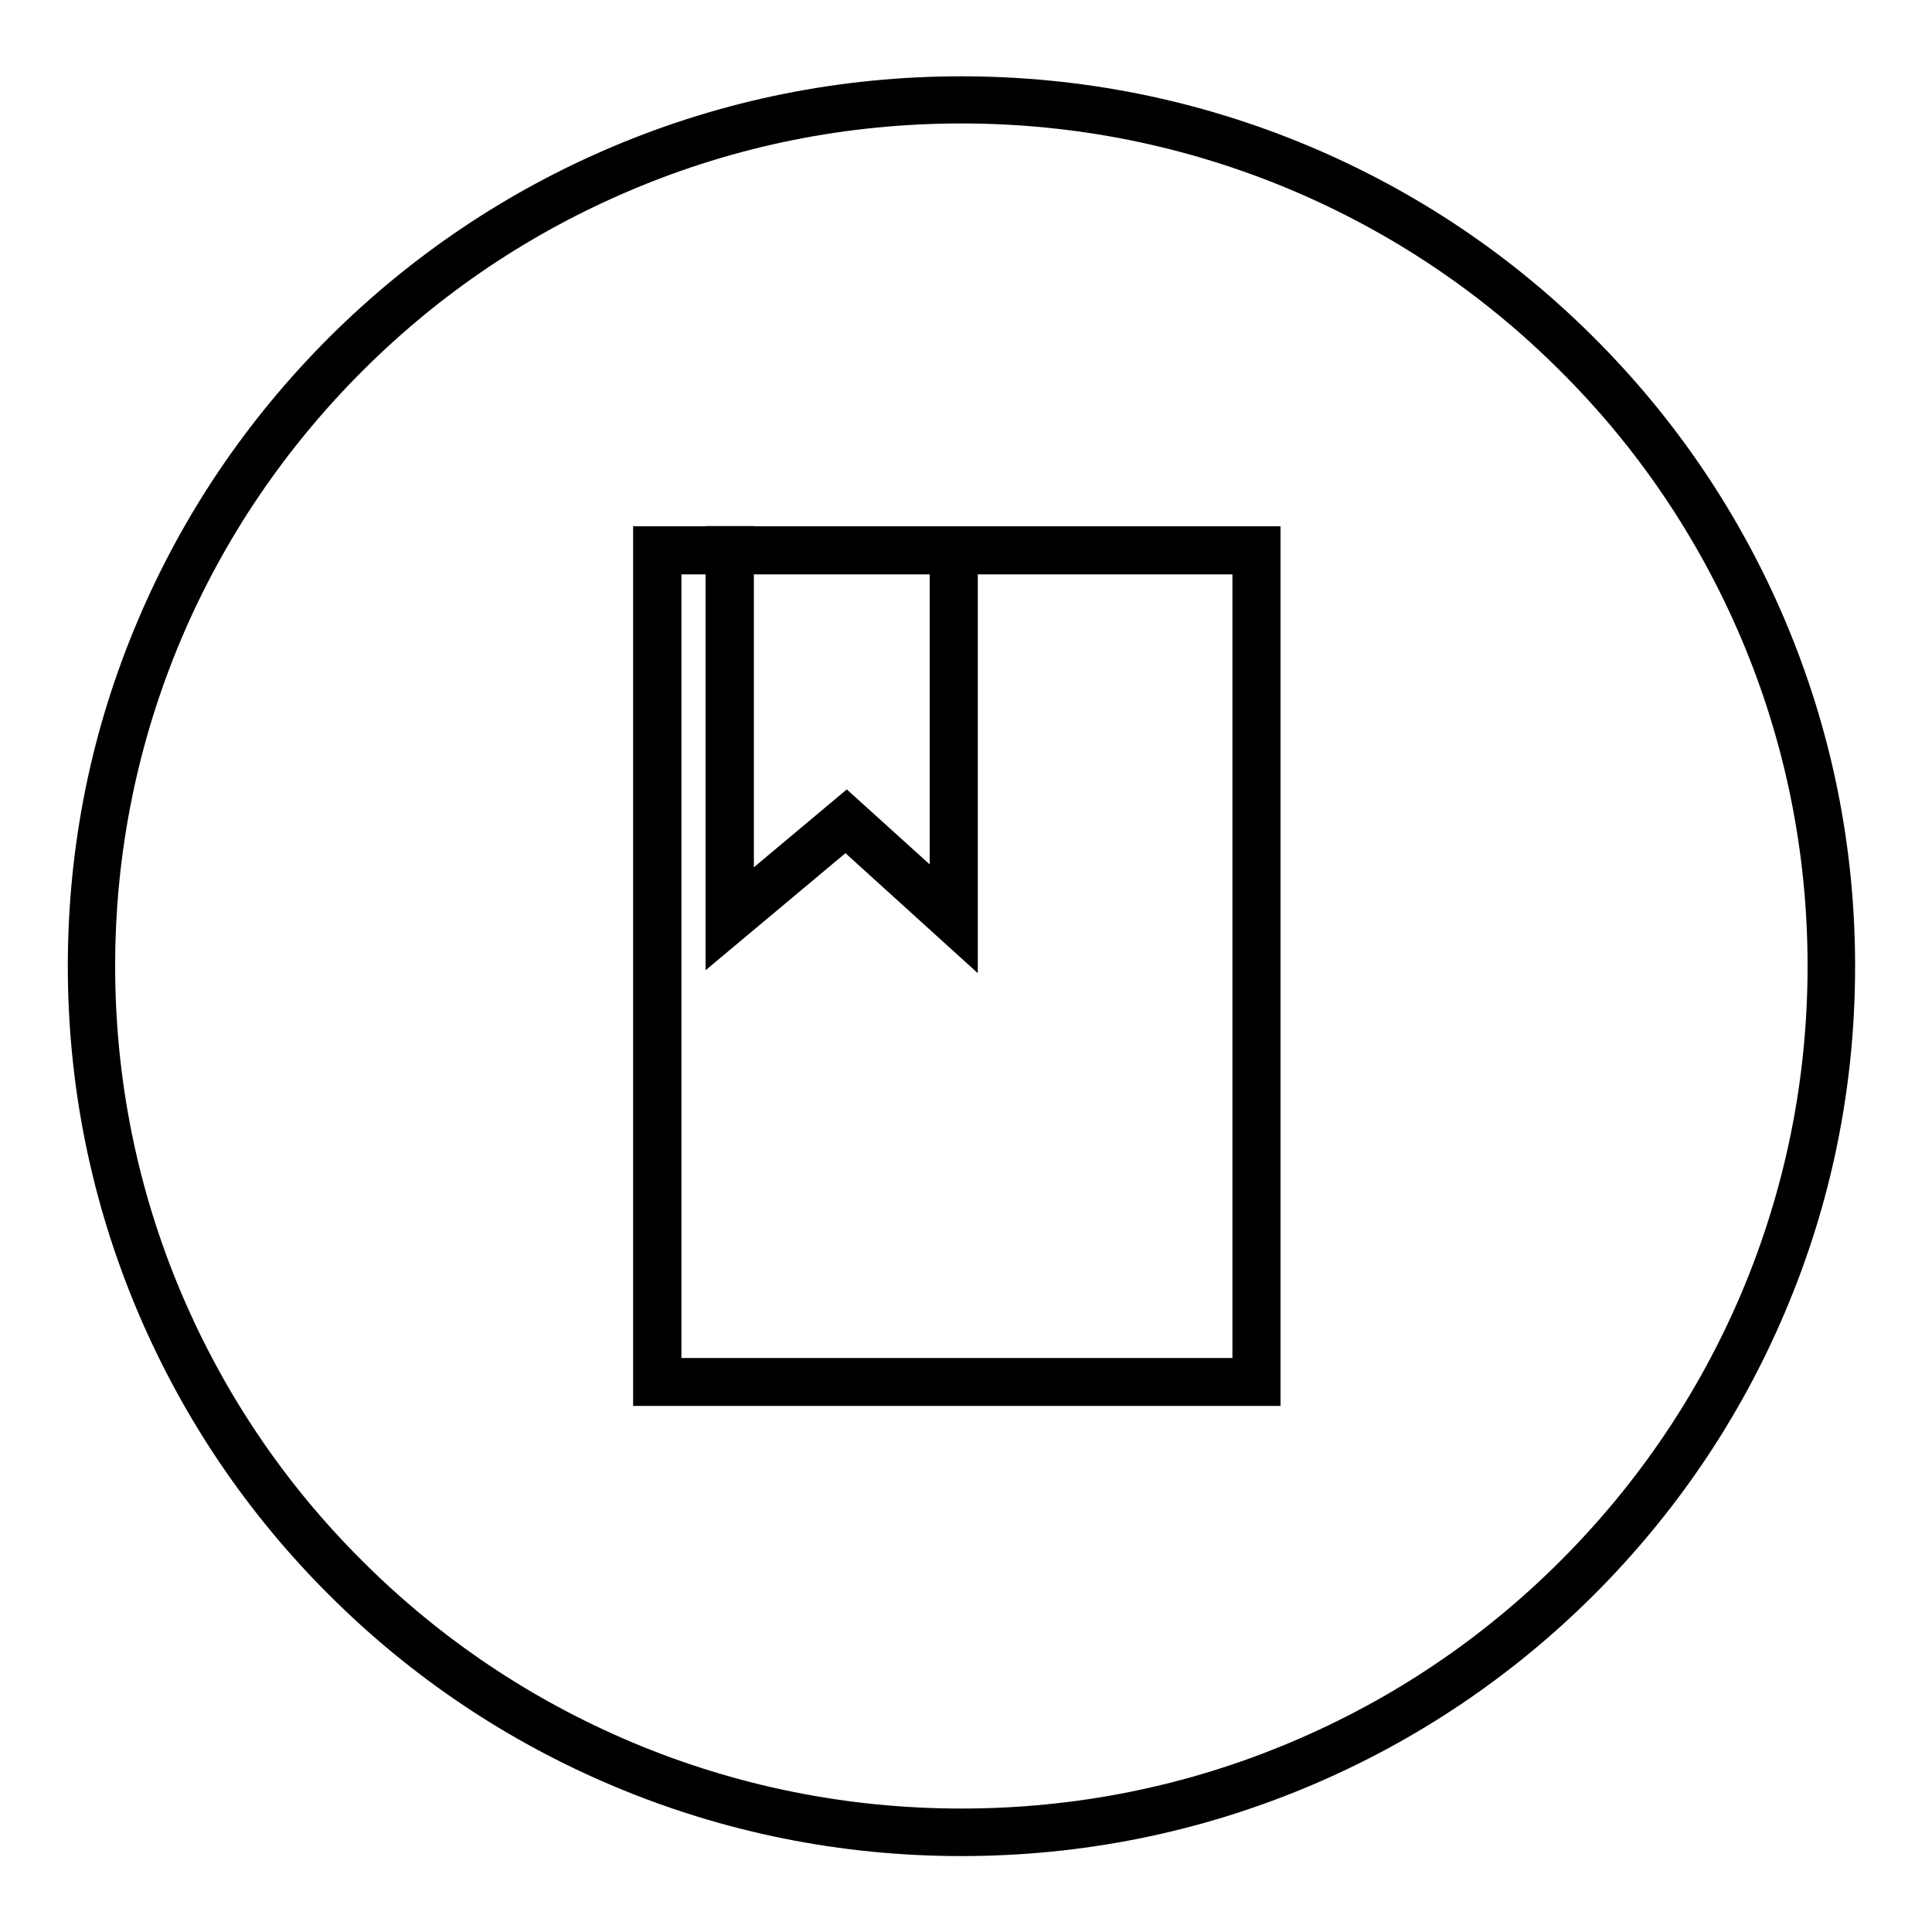 <?xml version="1.0" encoding="UTF-8"?>
<svg id="Camada_1" data-name="Camada 1" xmlns="http://www.w3.org/2000/svg" version="1.1" viewBox="0 0 1000 1000">
  <defs>
    <style>
      .cls-1 {
        fill: none;
      }

      .cls-1, .cls-2 {
        stroke-width: 0px;
      }

      .cls-2 {
        fill: #000;
      }
    </style>
  </defs>
  <g>
    <polyline class="cls-2" points="484.2 275.3 484.2 454.4 438.2 412.6 387.1 455.4 387.1 275.3 368.3 275.3 368.3 495.7 437.7 437.5 503 496.7 503 275.3"/>
    <polygon class="cls-2" points="506.1 503.7 437.6 441.6 365.2 502.2 365.2 272.3 390.2 272.3 390.2 448.9 438.3 408.6 481.2 447.4 481.2 275.3 487.3 275.3 487.3 461.3 438.1 416.7 384 462 384 278.4 371.4 278.4 371.4 489.1 437.8 433.4 500 489.8 500 275.3 506.1 275.3 506.1 503.7"/>
  </g>
  <g>
    <path class="cls-2" d="M659.7,724.7h-328.9v-449.2h328.9v449.2ZM349.6,705.9h291.3v-411.8h-291.3v411.8Z"/>
    <path class="cls-2" d="M662.8,727.7h-335.1v-455.3h335.1v455.3ZM333.9,721.6h322.8v-443.1h-322.8v443.1ZM644,709h-297.5v-417.9h297.5v417.9ZM352.7,702.9h285.2v-405.6h-285.2v405.6Z"/>
  </g>
  <path class="cls-2" d="M497.6,960.7c-62.4,0-123-12.2-180-36.2-55.1-23.2-104.6-56.4-147-98.7-42.5-42.3-75.8-91.6-99.1-146.4-24.1-56.8-36.4-117.1-36.4-179.3s12.2-122.5,36.4-179.3c23.3-54.9,56.7-104.1,99.1-146.4,42.5-42.3,92-75.5,147-98.7,57-24,117.6-36.2,180-36.2s123,12.2,180.1,36.2c55.1,23.2,104.6,56.4,147,98.7,42.5,42.3,75.8,91.6,99.1,146.4,24.1,56.8,36.4,117.1,36.4,179.3s-12.2,122.5-36.4,179.3c-23.3,54.9-56.7,104.1-99.1,146.4-42.5,42.3-92,75.5-147,98.7-57,24-117.6,36.2-180.1,36.2ZM497.6,63.9c-59.1,0-116.5,11.5-170.5,34.3-52.2,22-99,53.4-139.2,93.5-40.2,40.1-71.8,86.7-93.9,138.6-22.8,53.8-34.4,110.9-34.4,169.7s11.6,116,34.4,169.7c22.1,51.9,53.6,98.6,93.9,138.6,40.2,40.1,87.1,71.5,139.2,93.5,54,22.7,111.4,34.3,170.5,34.3s116.5-11.5,170.5-34.3c52.2-22,99-53.4,139.2-93.5,40.2-40.1,71.8-86.7,93.9-138.6,22.8-53.8,34.4-110.9,34.4-169.7s-11.6-116-34.4-169.7c-22.1-51.9-53.6-98.6-93.9-138.6-40.2-40.1-87.1-71.5-139.2-93.5-54-22.7-111.4-34.3-170.5-34.3Z"/>
  <rect class="cls-1" x="42" y="40.5" width="923" height="919.1"/>
</svg>